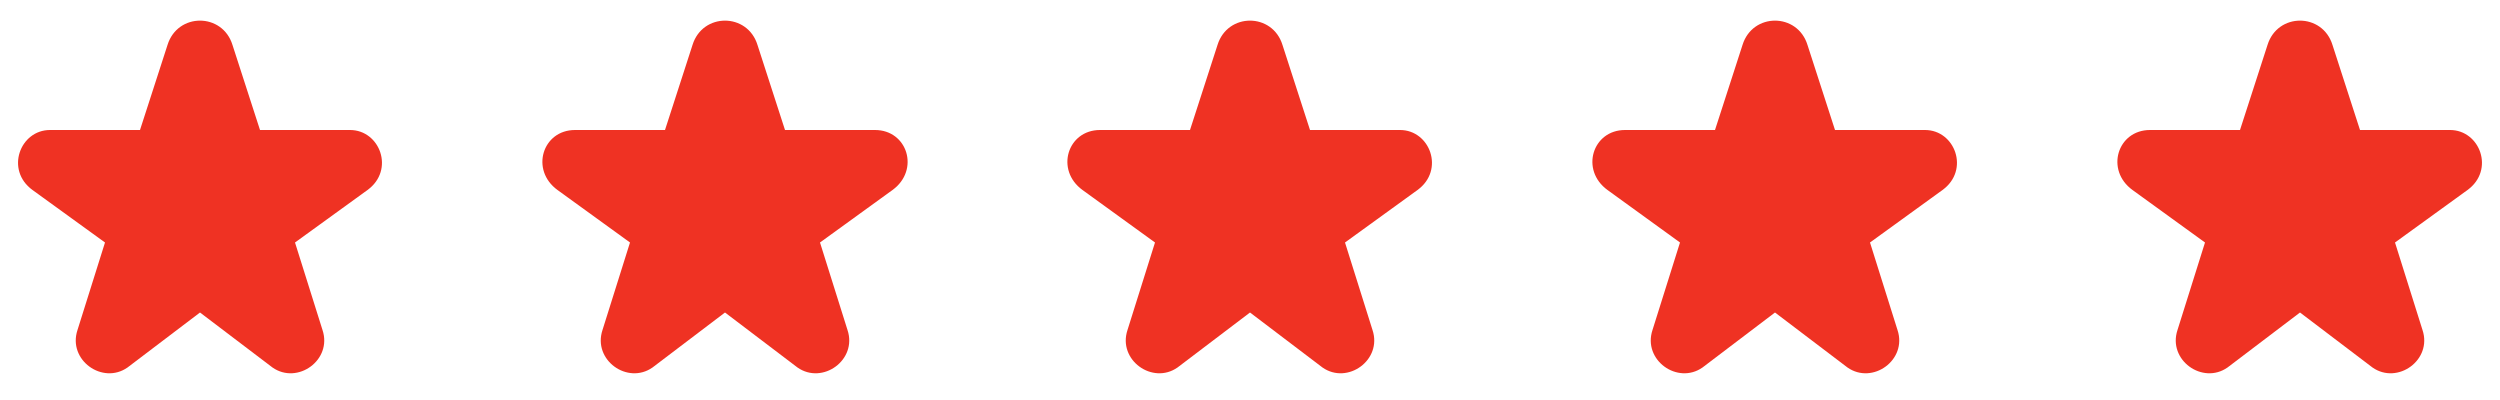 <svg version="1.2" xmlns="http://www.w3.org/2000/svg" viewBox="0 0 100 16" width="100" height="16">
	<title>Frame-12 (1)</title>
	<style>
		.s0 { fill: #ef3223 } 
	</style>
	<path fill-rule="evenodd" class="s0" d="m6.7 1.8c0.4-1.3 2.2-1.3 2.6 0l1.1 3.4h3.6c1.2 0 1.8 1.6 0.7 2.4l-2.9 2.1 1.1 3.5c0.4 1.2-1 2.2-2 1.5l-2.9-2.2-2.9 2.2c-1 0.7-2.4-0.3-2-1.5l1.1-3.5-2.9-2.1c-1.1-0.8-0.5-2.4 0.7-2.4h3.6z"/>
	<path fill-rule="evenodd" class="s0" d="m27.7 1.8c0.4-1.3 2.2-1.3 2.6 0l1.1 3.4h3.6c1.3 0 1.8 1.6 0.7 2.4l-2.9 2.1 1.1 3.5c0.4 1.2-1 2.2-2 1.5l-2.9-2.2-2.9 2.2c-1 0.7-2.4-0.3-2-1.5l1.1-3.5-2.9-2.1c-1.1-0.8-0.6-2.4 0.7-2.4h3.6z"/>
	<path fill-rule="evenodd" class="s0" d="m48.7 1.8c0.4-1.3 2.2-1.3 2.6 0l1.1 3.4h3.6c1.2 0 1.8 1.6 0.7 2.4l-2.9 2.1 1.1 3.5c0.4 1.2-1 2.2-2 1.5l-2.9-2.2-2.9 2.2c-1 0.7-2.4-0.3-2-1.5l1.1-3.5-2.9-2.1c-1.1-0.8-0.6-2.4 0.7-2.4h3.6z"/>
	<path fill-rule="evenodd" class="s0" d="m69.7 1.8c0.4-1.3 2.2-1.3 2.6 0l1.1 3.4h3.6c1.2 0 1.8 1.6 0.7 2.4l-2.9 2.1 1.1 3.5c0.4 1.2-1 2.2-2 1.5l-2.9-2.2-2.9 2.2c-1 0.7-2.4-0.3-2-1.5l1.1-3.5-2.9-2.1c-1.1-0.8-0.6-2.4 0.7-2.4h3.6z"/>
	<path id="Layer copy" fill-rule="evenodd" class="s0" d="m90.7 1.8c0.4-1.3 2.2-1.3 2.6 0l1.1 3.4h3.6c1.2 0 1.8 1.6 0.7 2.4l-2.9 2.1 1.1 3.5c0.4 1.2-1 2.2-2 1.5l-2.9-2.2-2.9 2.2c-1 0.7-2.4-0.3-2-1.5l1.1-3.5-2.9-2.1c-1.1-0.8-0.6-2.4 0.7-2.4h3.6z"/>
</svg>